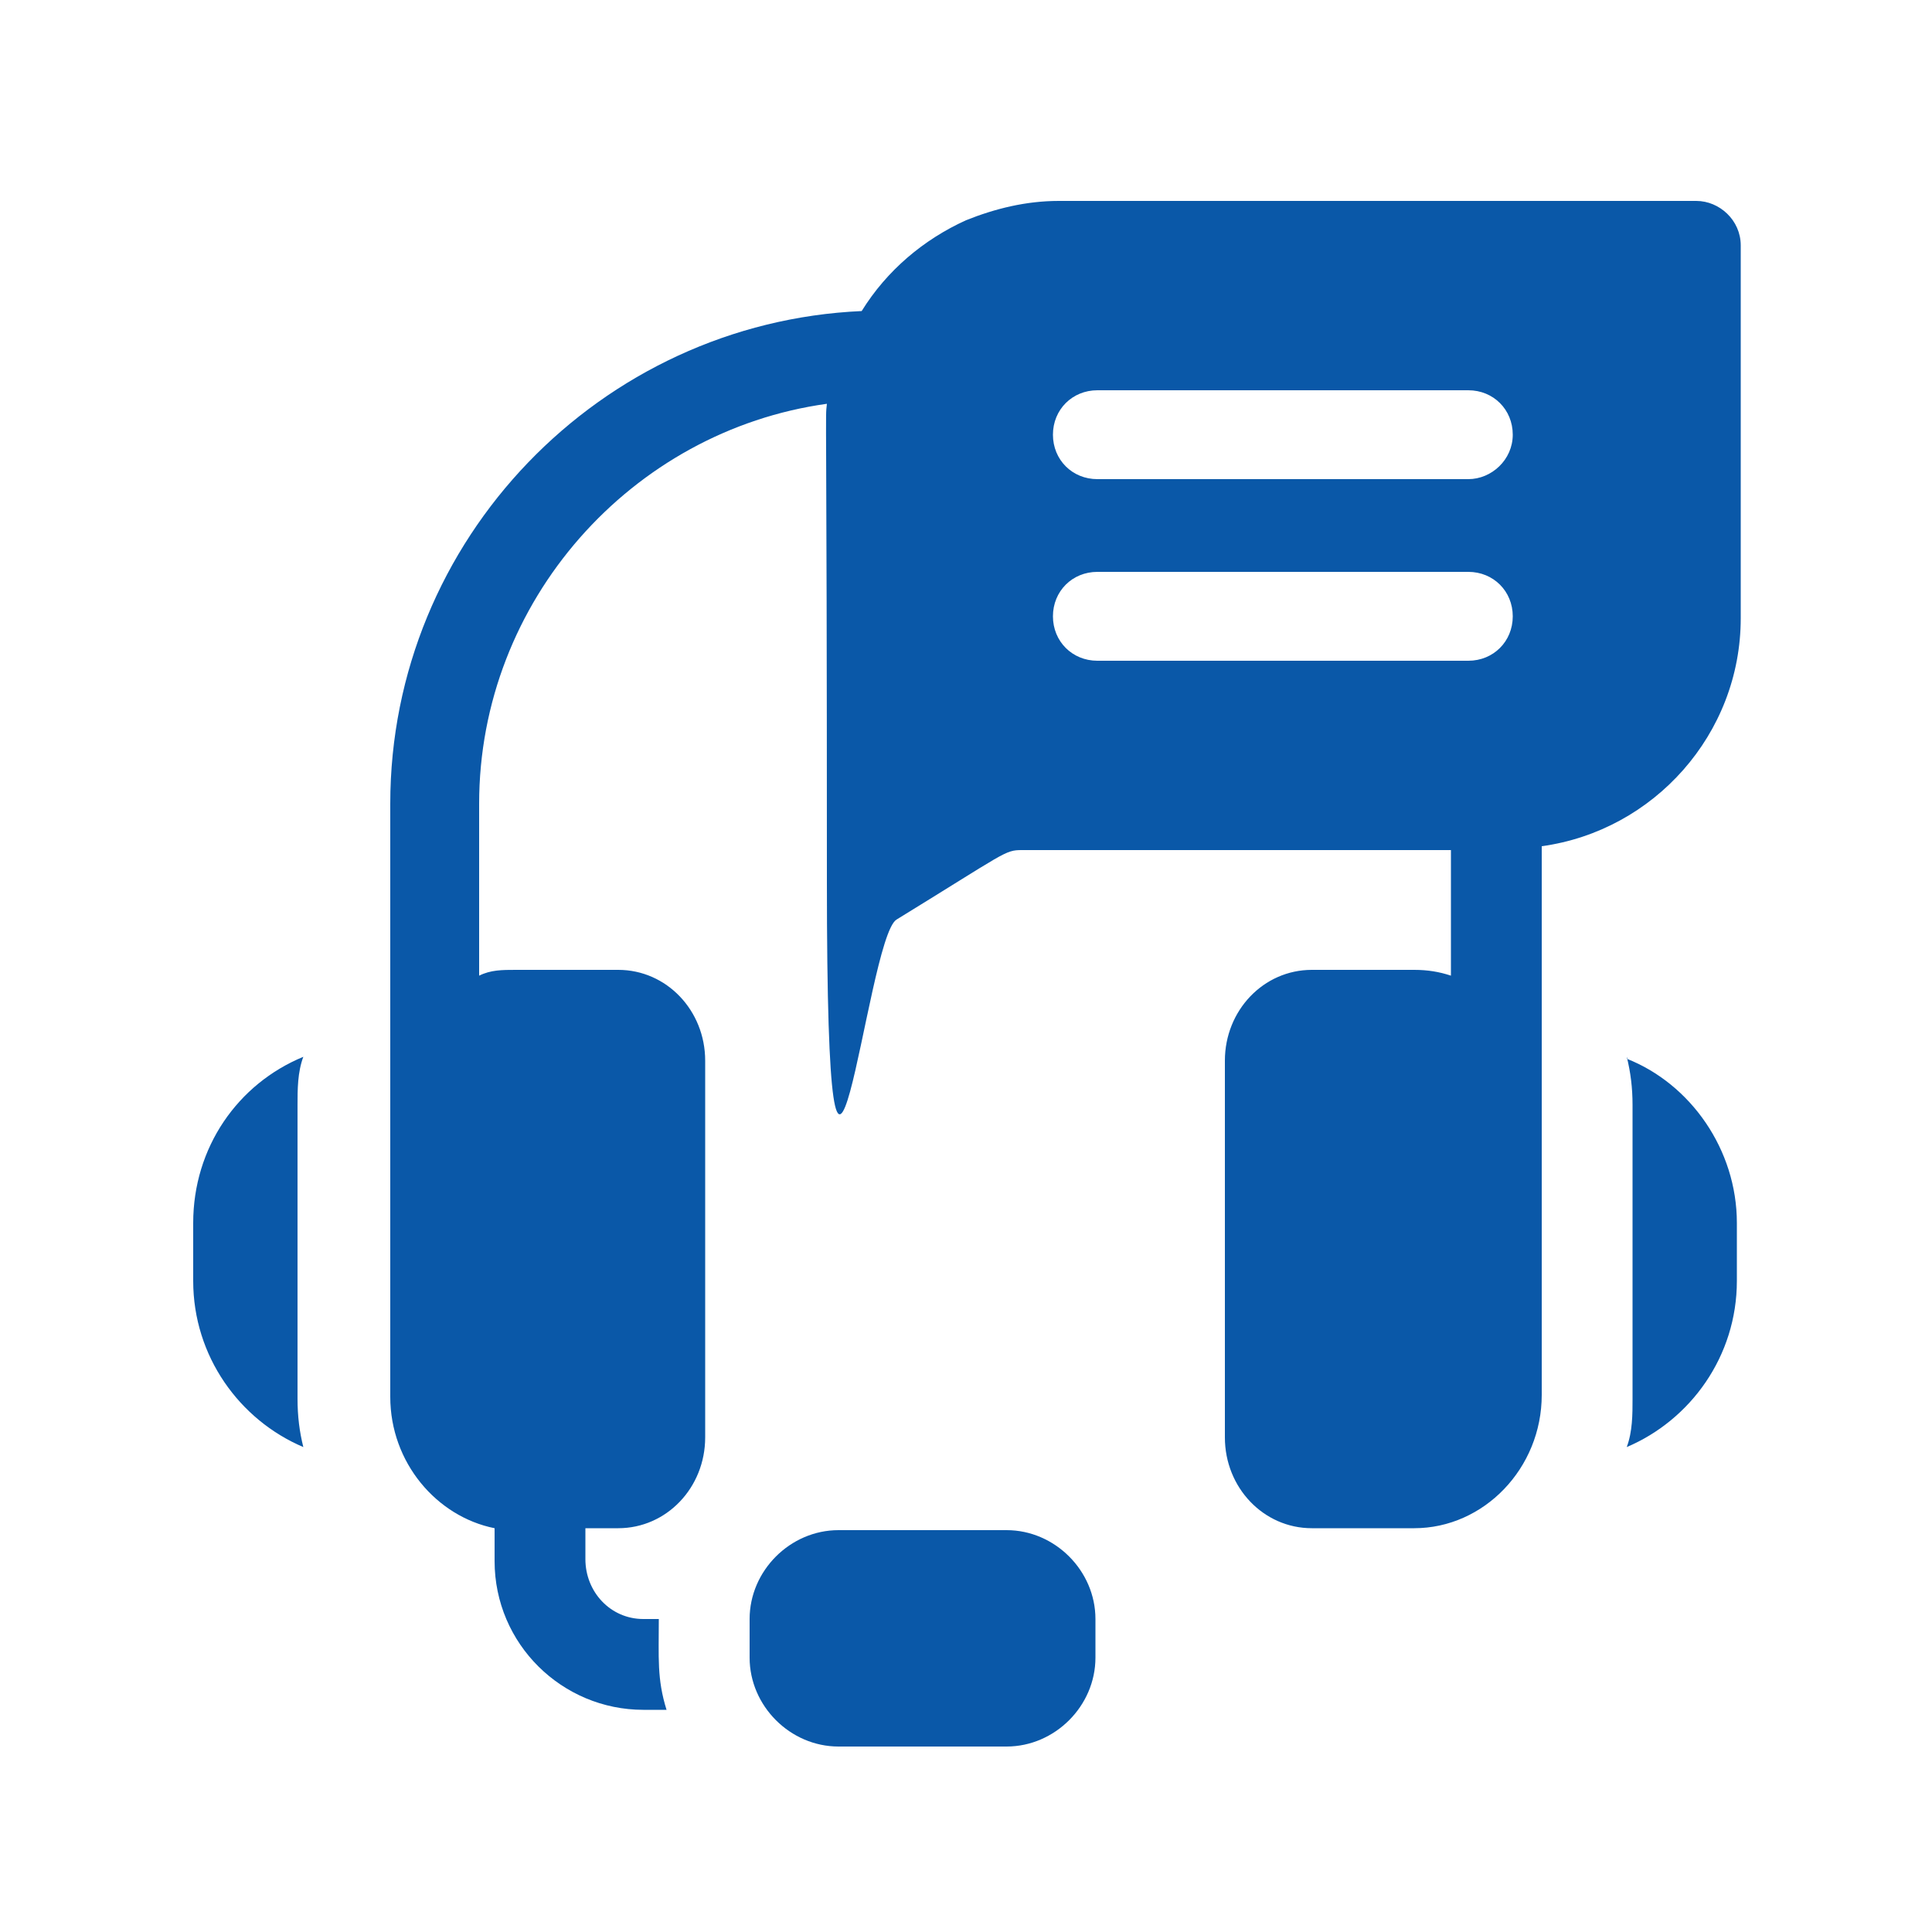 <svg viewBox="0 0 100 100" xmlns="http://www.w3.org/2000/svg"><g fill="#0a58a8"><path d="m15.7 54.7c-3.4 1.4-5.7 4.7-5.7 8.6v3c0 3.9 2.4 7.2 5.7 8.6-.2-.8-.3-1.6-.3-2.5v-15.2c0-.8 0-1.7.3-2.5z"/><path d="m84.2 54.7c.2.8.3 1.6.3 2.5v15.2c0 .8 0 1.7-.3 2.5 3.3-1.4 5.7-4.7 5.7-8.6v-3c0-3.8-2.4-7.2-5.7-8.5z"/><path d="m87.7 10.4h-32.9c-1.7 0-3.3.4-4.8 1-2.2 1-4.1 2.6-5.4 4.7-13.5.6-24.4 11.8-24.4 25.5v30.7c0 3.4 2.4 6.2 5.4 6.8v1.7c0 4.3 3.5 7.7 7.7 7.7h1.2c-.5-1.6-.4-2.7-.4-4.7h-.8c-1.7 0-3-1.4-3-3.1v-1.6h1.7c2.5 0 4.5-2.1 4.5-4.7v-19.5c0-2.6-2-4.7-4.5-4.7h-5.3c-.7 0-1.3 0-1.9.3v-8.9c0-10.5 7.9-19.3 18-20.7-.1.9 0-.7 0 24.7s2 3 3.6 2c5.7-3.5 5.6-3.6 6.5-3.6h22.2v6.5c-.6-.2-1.2-.3-1.9-.3h-5.3c-2.5 0-4.5 2.1-4.5 4.7v19.5c0 2.6 2 4.7 4.5 4.7h5.3c3.6 0 6.6-3.1 6.6-6.9v-28.4c5.8-.8 10.3-5.8 10.3-11.8v-19.3c0-1.3-1.1-2.3-2.3-2.3zm-11.7 9.8c1.3 0 2.3 1 2.3 2.3s-1.1 2.3-2.3 2.3h-19.2c-1.3 0-2.3-1-2.3-2.3s1-2.3 2.3-2.3zm-19.2 14c-1.3 0-2.3-1-2.3-2.3s1-2.3 2.3-2.3h19.2c1.3 0 2.3 1 2.3 2.3s-1 2.3-2.3 2.3z"/><path d="m52.1 79.2h-8.7c-2.5 0-4.6 2.1-4.6 4.6v2c0 2.5 2.1 4.6 4.6 4.6h8.7c2.5 0 4.6-2.1 4.6-4.6v-2c0-2.5-2.1-4.6-4.6-4.6z"/></g></svg>